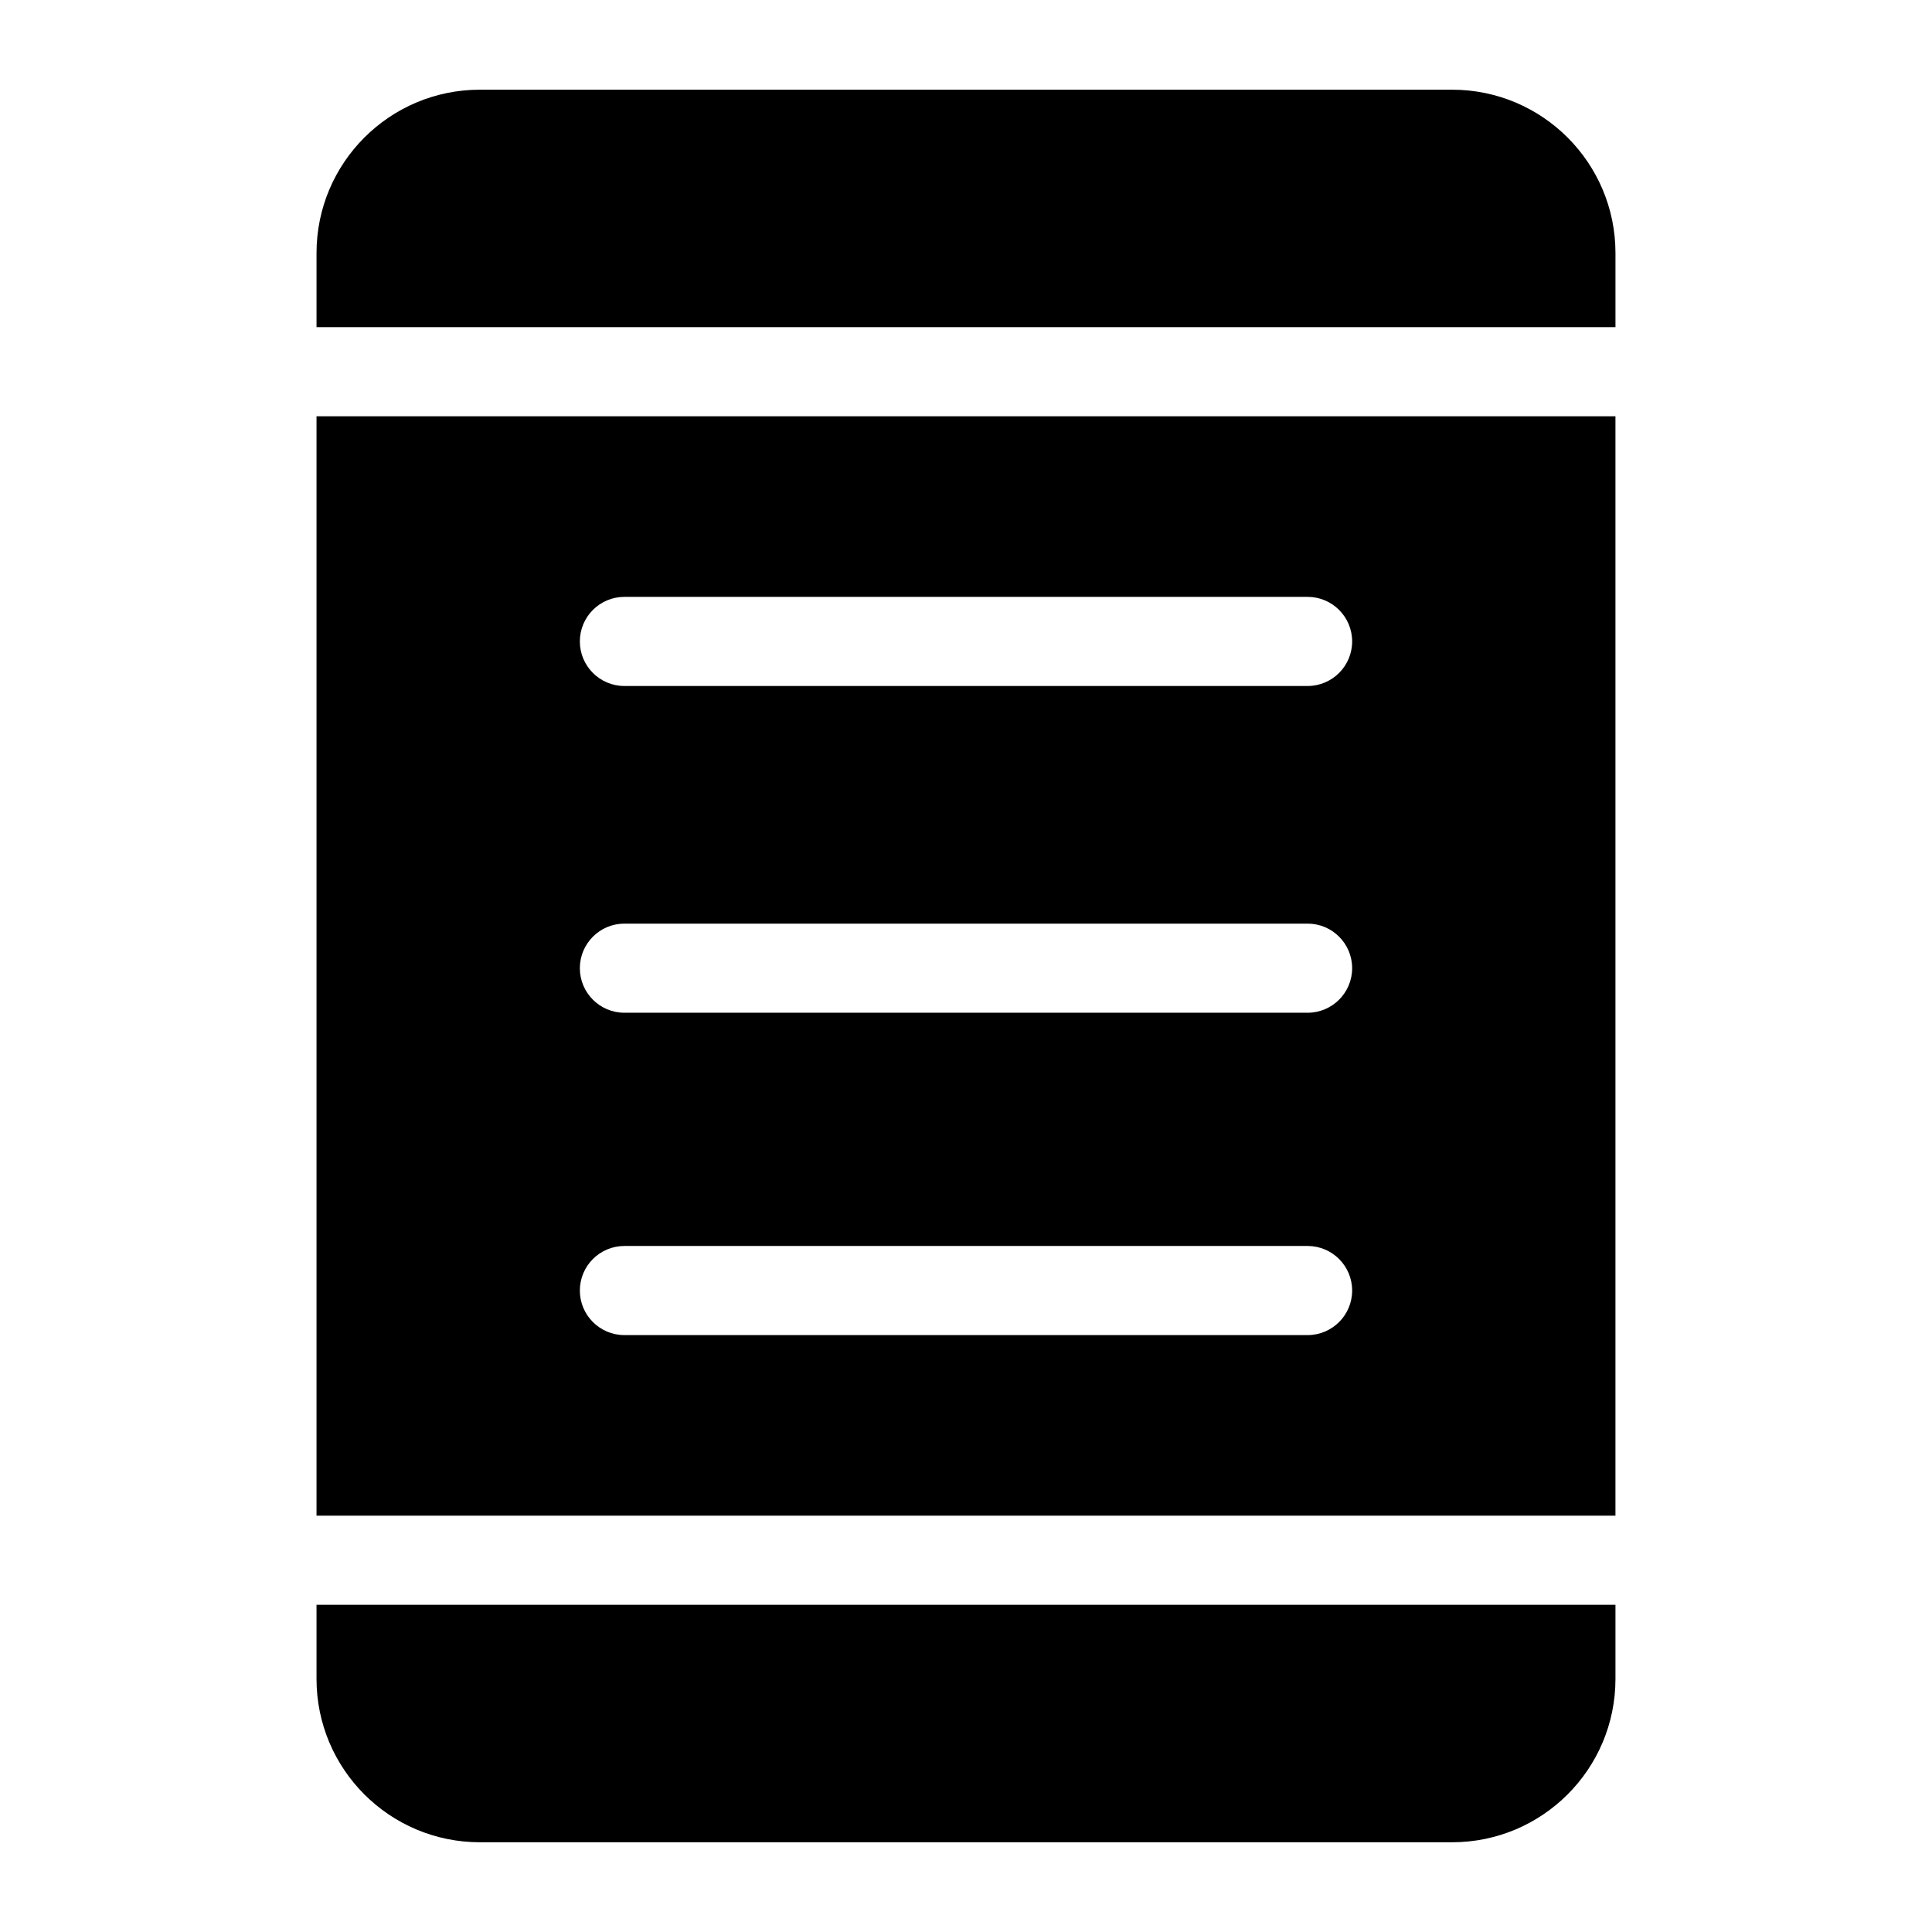 <?xml version="1.0" encoding="UTF-8"?>
<!-- Uploaded to: SVG Repo, www.svgrepo.com, Generator: SVG Repo Mixer Tools -->
<svg fill="#000000" width="800px" height="800px" version="1.1" viewBox="144 144 512 512" xmlns="http://www.w3.org/2000/svg">
 <path d="m572.11 569.29h-344.23v19.633c0 23.914 19.383 43.297 43.297 43.297h257.64c23.914 0 43.297-19.383 43.297-43.297v-19.633zm0-23.617h-344.23v-291.36h344.23zm-81.586-71.477h-181.05c-6.519 0-11.809 5.289-11.809 11.809 0 6.519 5.289 11.809 11.809 11.809h181.05c6.519 0 11.809-5.289 11.809-11.809 0-6.519-5.289-11.809-11.809-11.809zm0-85.426h-181.05c-6.519 0-11.809 5.289-11.809 11.809s5.289 11.809 11.809 11.809h181.05c6.519 0 11.809-5.289 11.809-11.809s-5.289-11.809-11.809-11.809zm0-86.594h-181.05c-6.519 0-11.809 5.289-11.809 11.809s5.289 11.809 11.809 11.809h181.05c6.519 0 11.809-5.289 11.809-11.809s-5.289-11.809-11.809-11.809zm-262.64-71.477h344.23v-19.633c0-23.914-19.383-43.297-43.297-43.297h-257.64c-23.914 0-43.297 19.383-43.297 43.297v19.633z" fill-rule="evenodd"/>
</svg>